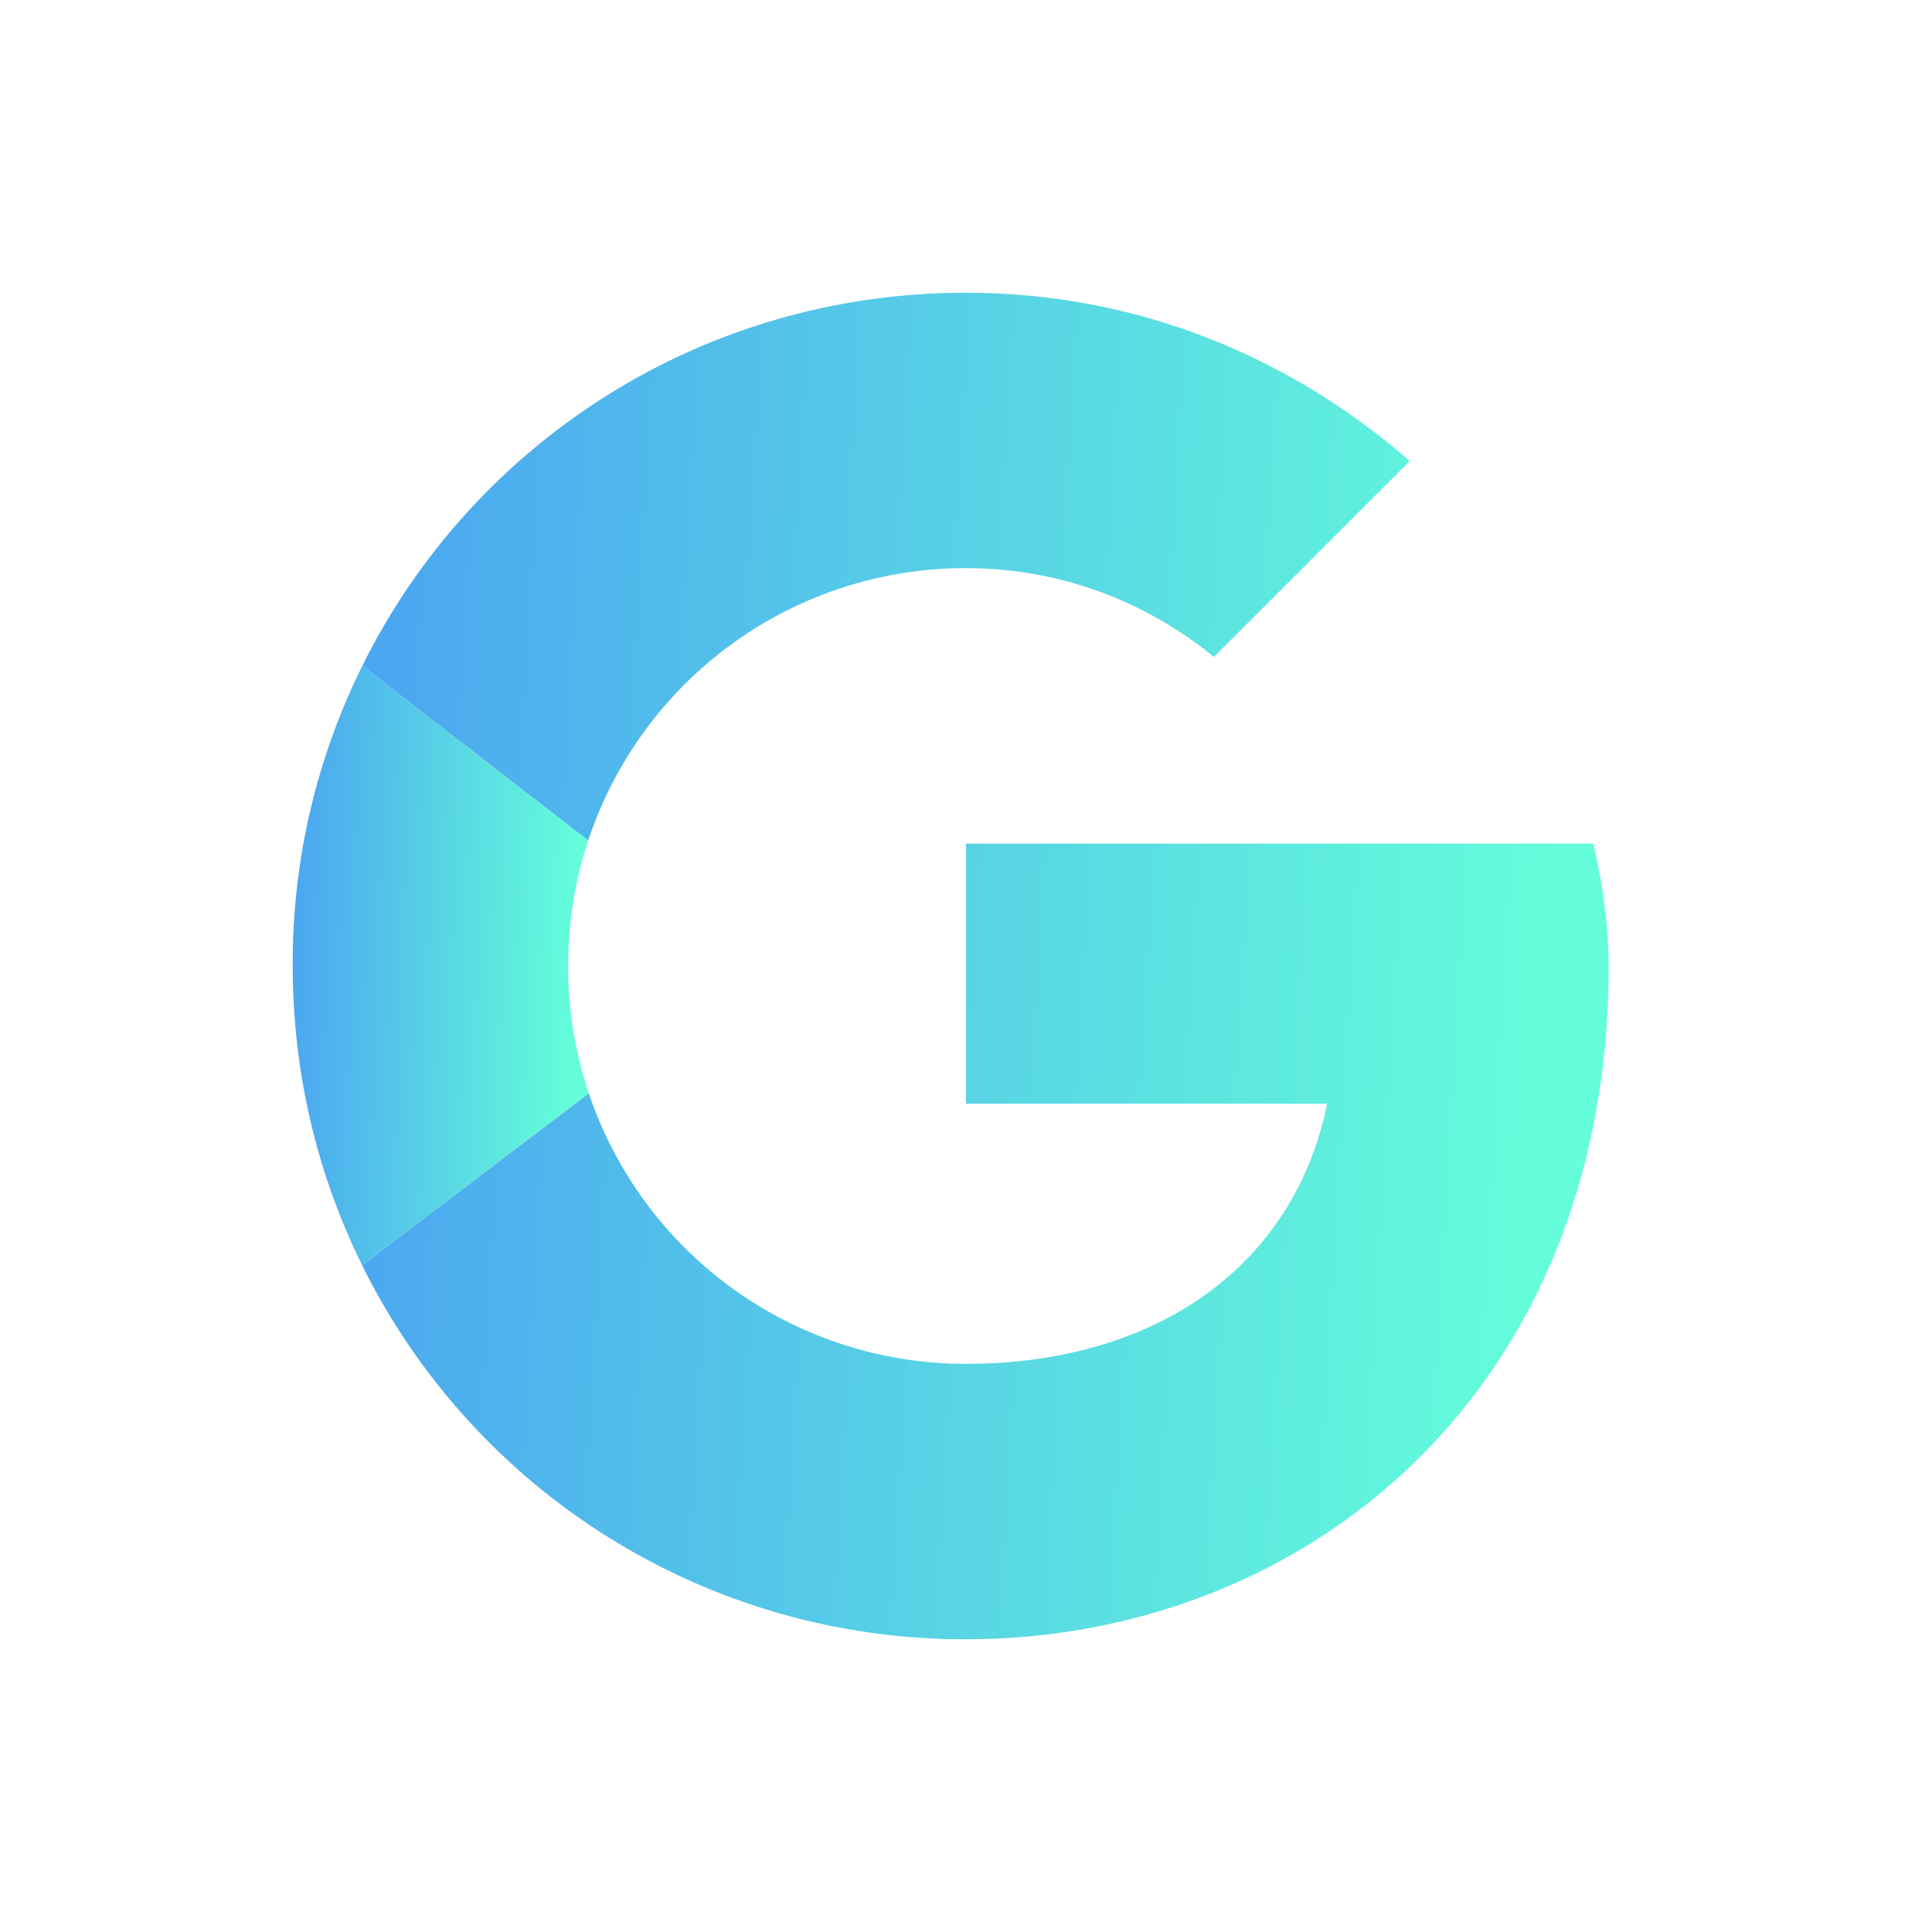<svg xmlns="http://www.w3.org/2000/svg" width="66" height="66" viewBox="0 0 66 66" fill="none"><g clip-path="url(#clip0_8_148)"><path d="M20.093 28.716C20.991 26.004 22.722 23.643 25.039 21.972C27.357 20.301 30.143 19.404 33 19.409C36.239 19.409 39.168 20.559 41.468 22.441L48.161 15.75C44.082 12.195 38.856 10 33 10C23.934 10 16.13 15.171 12.377 22.746L20.093 28.716ZM40.743 44.525C38.654 45.872 36.002 46.591 33 46.591C30.154 46.596 27.379 45.706 25.066 44.047C22.754 42.388 21.022 40.044 20.114 37.347L12.371 43.225C14.272 47.07 17.212 50.305 20.859 52.563C24.505 54.821 28.711 56.012 33 56C38.622 56 43.992 54.001 48.015 50.25L40.743 44.525ZM48.015 50.25C52.222 46.325 54.954 40.483 54.954 33C54.954 31.639 54.745 30.177 54.432 28.818H33V37.705H45.336C44.728 40.694 43.091 43.007 40.743 44.525L48.015 50.25Z" fill="url(#paint0_linear_8_148)"></path><path d="M20.114 37.347C19.645 35.946 19.406 34.478 19.409 33C19.409 31.501 19.648 30.062 20.093 28.716L12.377 22.746C10.796 25.932 9.982 29.443 10 33C10 36.68 10.853 40.149 12.371 43.225L20.114 37.347Z" fill="url(#paint1_linear_8_148)"></path></g><defs><linearGradient id="paint0_linear_8_148" x1="12.371" y1="15.676" x2="54.32" y2="18.171" gradientUnits="userSpaceOnUse"><stop offset="0.029" stop-color="#4BA7F0"></stop><stop offset="1" stop-color="#64FFDA"></stop></linearGradient><linearGradient id="paint1_linear_8_148" x1="10" y1="25.273" x2="19.989" y2="25.59" gradientUnits="userSpaceOnUse"><stop offset="0.029" stop-color="#4BA7F0"></stop><stop offset="1" stop-color="#64FFDA"></stop></linearGradient><clipPath id="clip0_8_148"><rect width="46" height="46" fill="white" transform="translate(10 10)"></rect></clipPath></defs></svg>